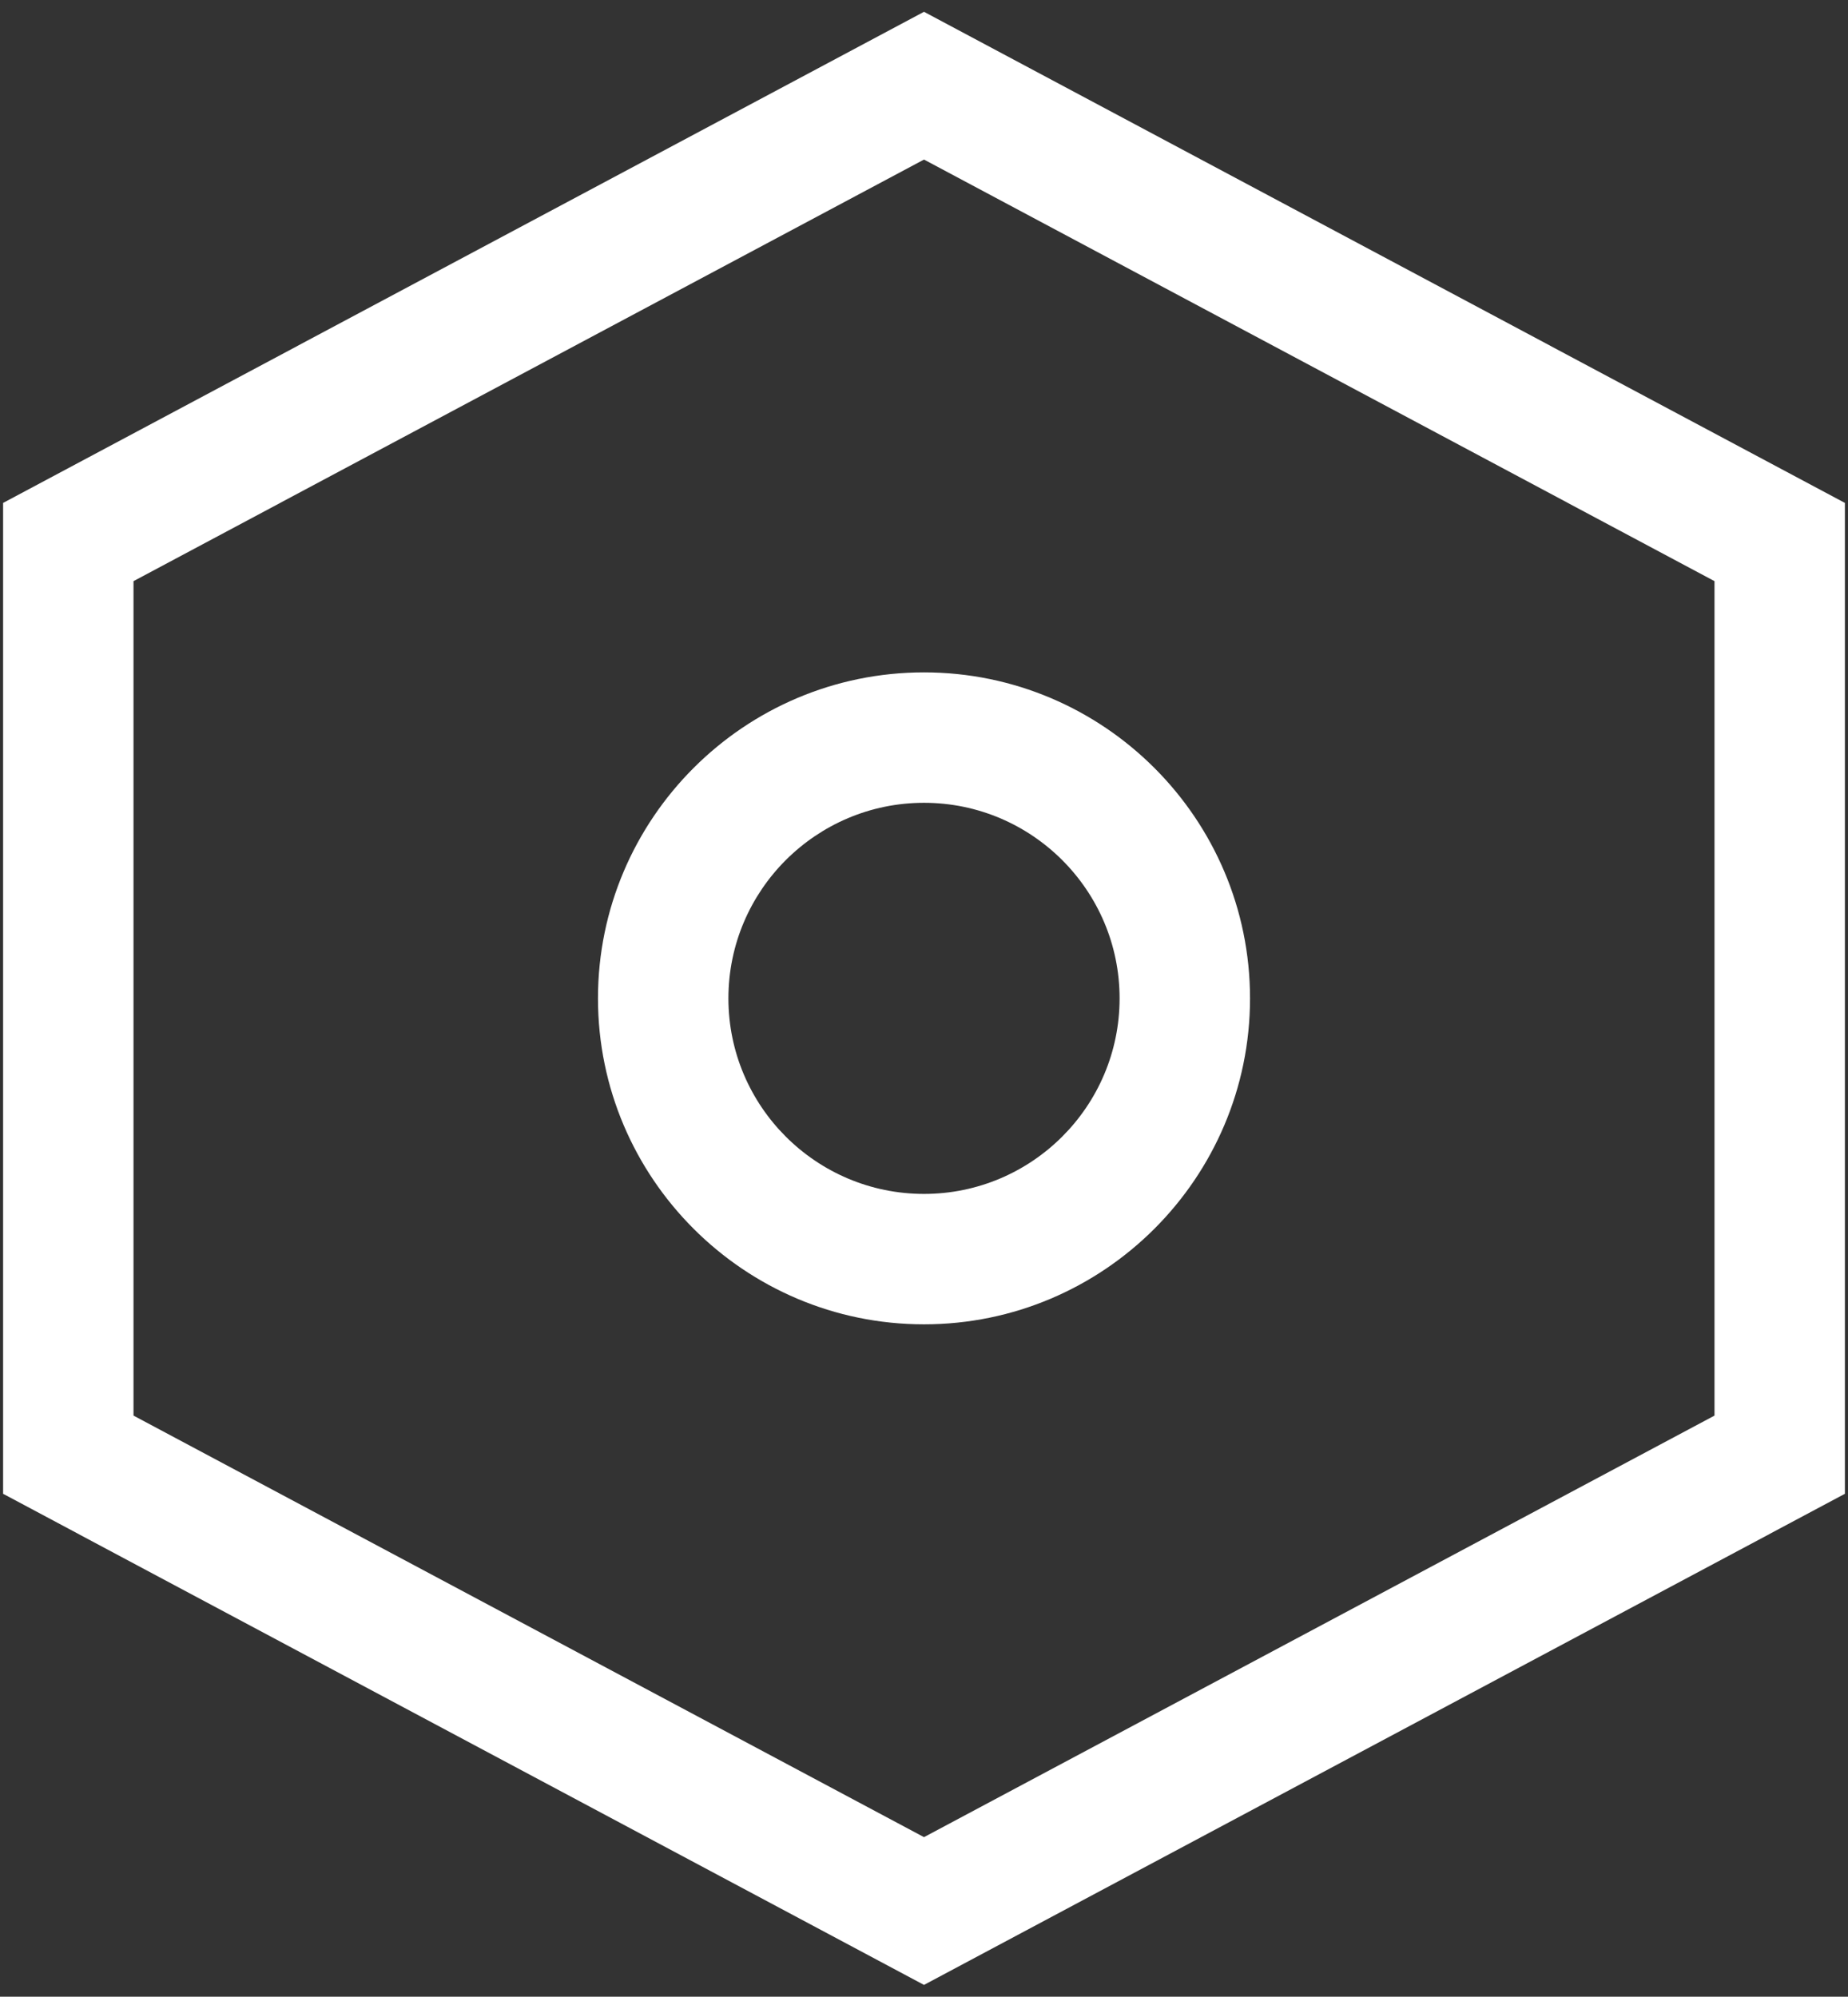 <svg width="62" height="67" viewBox="0 0 62 67" fill="none" xmlns="http://www.w3.org/2000/svg">
    <rect x="0" y="0" width="62" height="67" fill="#333333" stroke="none"/>
    <path
        d="M0.104 16.875V50.125L31 66.604L61.896 50.125V16.875L31 0.396L0.104 16.875ZM57.521 47.5L31 61.646L4.479 47.5V19.5L31 5.354L57.521 19.5V47.5Z"
        fill="white" />
    <path
        d="M20.062 33.5C20.062 39.531 24.97 44.438 31 44.438C37.031 44.438 41.938 39.531 41.938 33.5C41.938 27.47 37.031 22.562 31 22.562C24.97 22.562 20.062 27.47 20.062 33.5ZM37.562 33.5C37.562 37.119 34.619 40.062 31 40.062C27.381 40.062 24.438 37.119 24.438 33.5C24.438 29.881 27.381 26.938 31 26.938C34.619 26.938 37.562 29.881 37.562 33.5Z"
        fill="white" />
</svg>
    